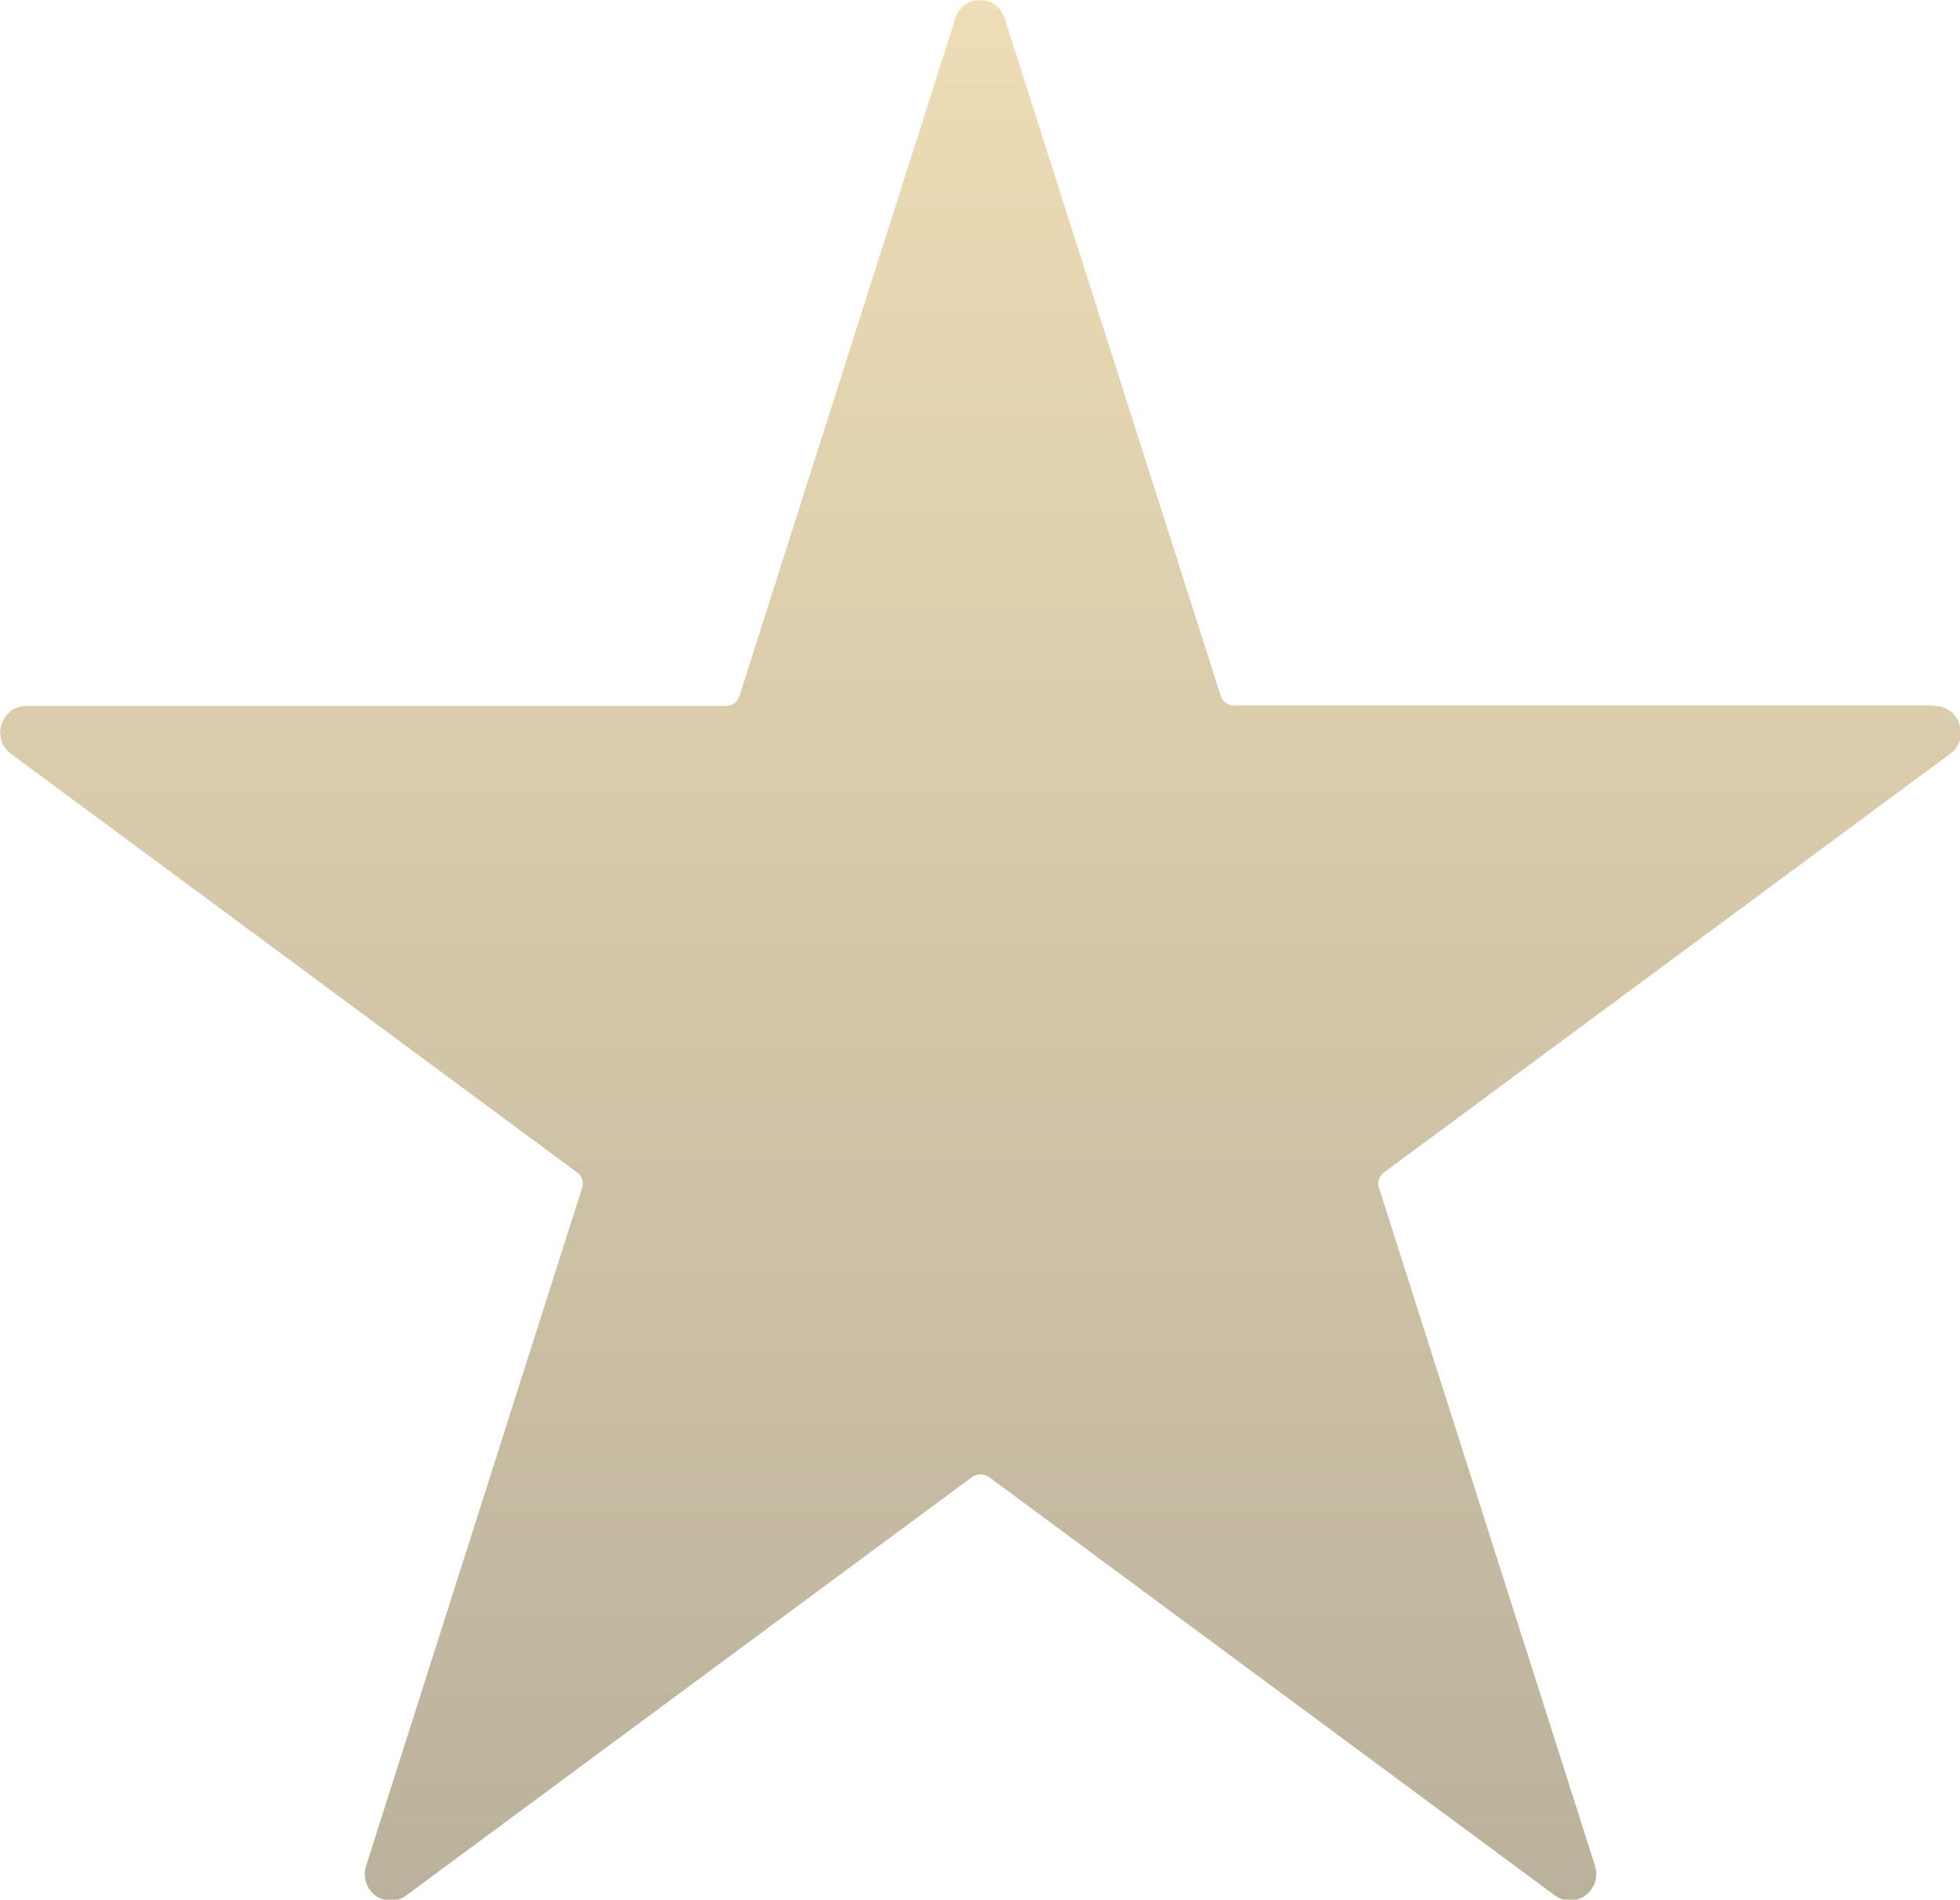 <?xml version="1.0" encoding="UTF-8"?>
<svg xmlns="http://www.w3.org/2000/svg" xmlns:xlink="http://www.w3.org/1999/xlink" version="1.1" viewBox="0 0 356 345">
  <defs>
    <style>
      .cls-1 {
        opacity: .5;
      }

      .cls-2 {
        fill: url(#_名称未設定グラデーション);
      }
    </style>
    <linearGradient id="_名称未設定グラデーション" data-name="名称未設定グラデーション" x1="178.1" y1="-291.975" x2="178.1" y2="53.172" gradientTransform="translate(0 292)" gradientUnits="userSpaceOnUse">
      <stop offset="0" stop-color="#ddbb6c"/>
      <stop offset="1" stop-color="#77653a"/>
    </linearGradient>
  </defs>
  <!-- Generator: Adobe Illustrator 28.7.1, SVG Export Plug-In . SVG Version: 1.2.0 Build 142)  -->
  <g>
    <g id="_レイヤー_1" data-name="レイヤー_1">
      <g class="cls-1">
        <g id="_レイヤー_1-2" data-name="_レイヤー_1">
          <path class="cls-2" d="M351.1,128.1h-127c-1.1,0-2.1-.7-2.4-1.8L182.5,3.4c-1.4-4.5-7.6-4.5-9,0l-39.2,123c-.4,1.1-1.3,1.8-2.4,1.8H4.8c-4.6,0-6.5,6-2.8,8.7l102.8,76c.9.6,1.3,1.8.9,2.9l-39.2,123c-1.4,4.5,3.5,8.2,7.3,5.4l102.8-76c.9-.6,2.1-.6,3,0l102.8,76c3.7,2.7,8.7-.9,7.3-5.4l-39.2-123c-.4-1.1,0-2.2.9-2.9l102.8-76c3.7-2.7,1.8-8.7-2.8-8.7h-.2l-.1-.1Z"/>
        </g>
      </g>
    </g>
  </g>
</svg>